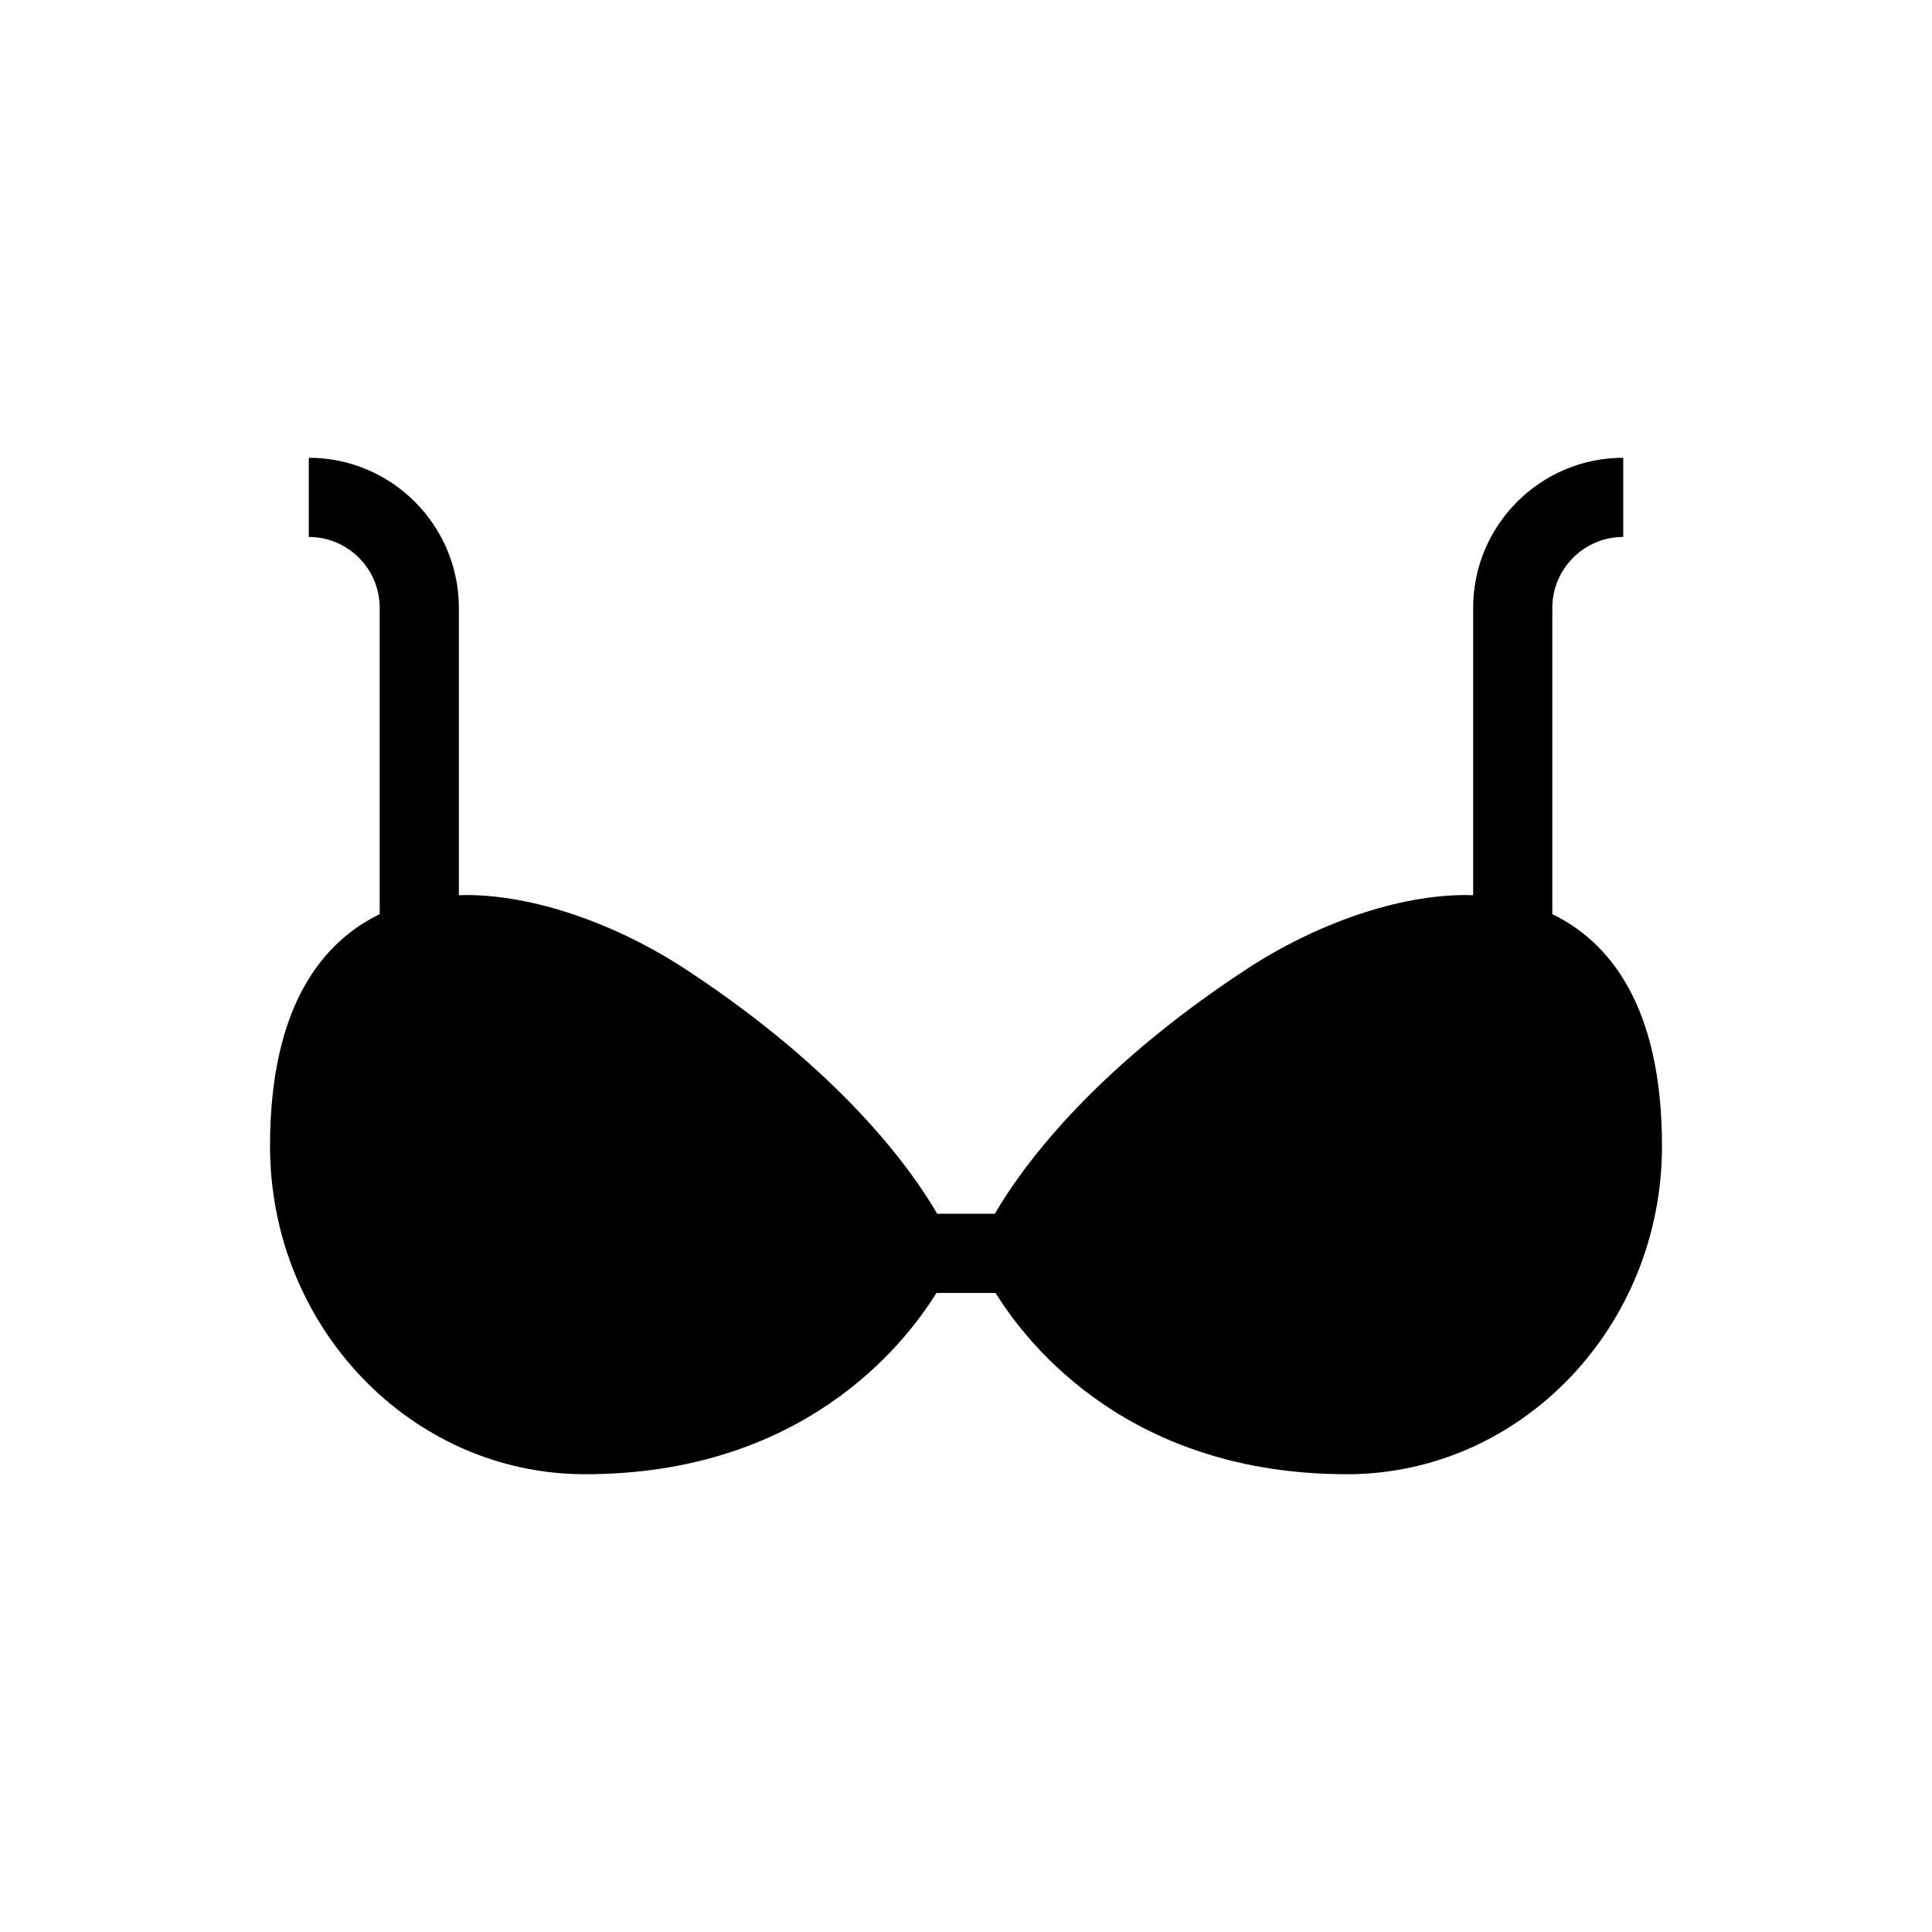 <?xml version="1.0" encoding="UTF-8"?>
<!-- Uploaded to: ICON Repo, www.svgrepo.com, Generator: ICON Repo Mixer Tools -->
<svg fill="#000000" width="800px" height="800px" version="1.1" viewBox="144 144 512 512" xmlns="http://www.w3.org/2000/svg">
 <path d="m555.38 386.26v-81.176c0-10.363 8.434-18.793 18.793-18.793v-20.98c-21.926 0-39.773 17.844-39.773 39.773v76.156c-0.711-0.023-1.398-0.043-2.043-0.043-17.586 0-39.316 7.367-58.125 19.715-41.43 27.184-59.801 53.043-66.586 64.746h-15.285c-6.785-11.699-25.16-37.559-66.586-64.746-18.812-12.34-40.543-19.711-58.129-19.711-0.645 0-1.332 0.016-2.043 0.043v-76.156c0-21.93-17.844-39.773-39.773-39.773v20.98c10.363 0 18.793 8.43 18.793 18.793v81.176c-14.613 7.082-29.066 23.637-29.066 61.441 0 47.961 37.449 86.98 83.484 86.98 57.32 0 84.297-33.801 93.125-48.043h15.668c8.828 14.242 35.805 48.043 93.125 48.043 46.035 0 83.484-39.02 83.484-86.98 0.004-37.809-14.445-54.363-29.062-61.445z"/>
</svg>